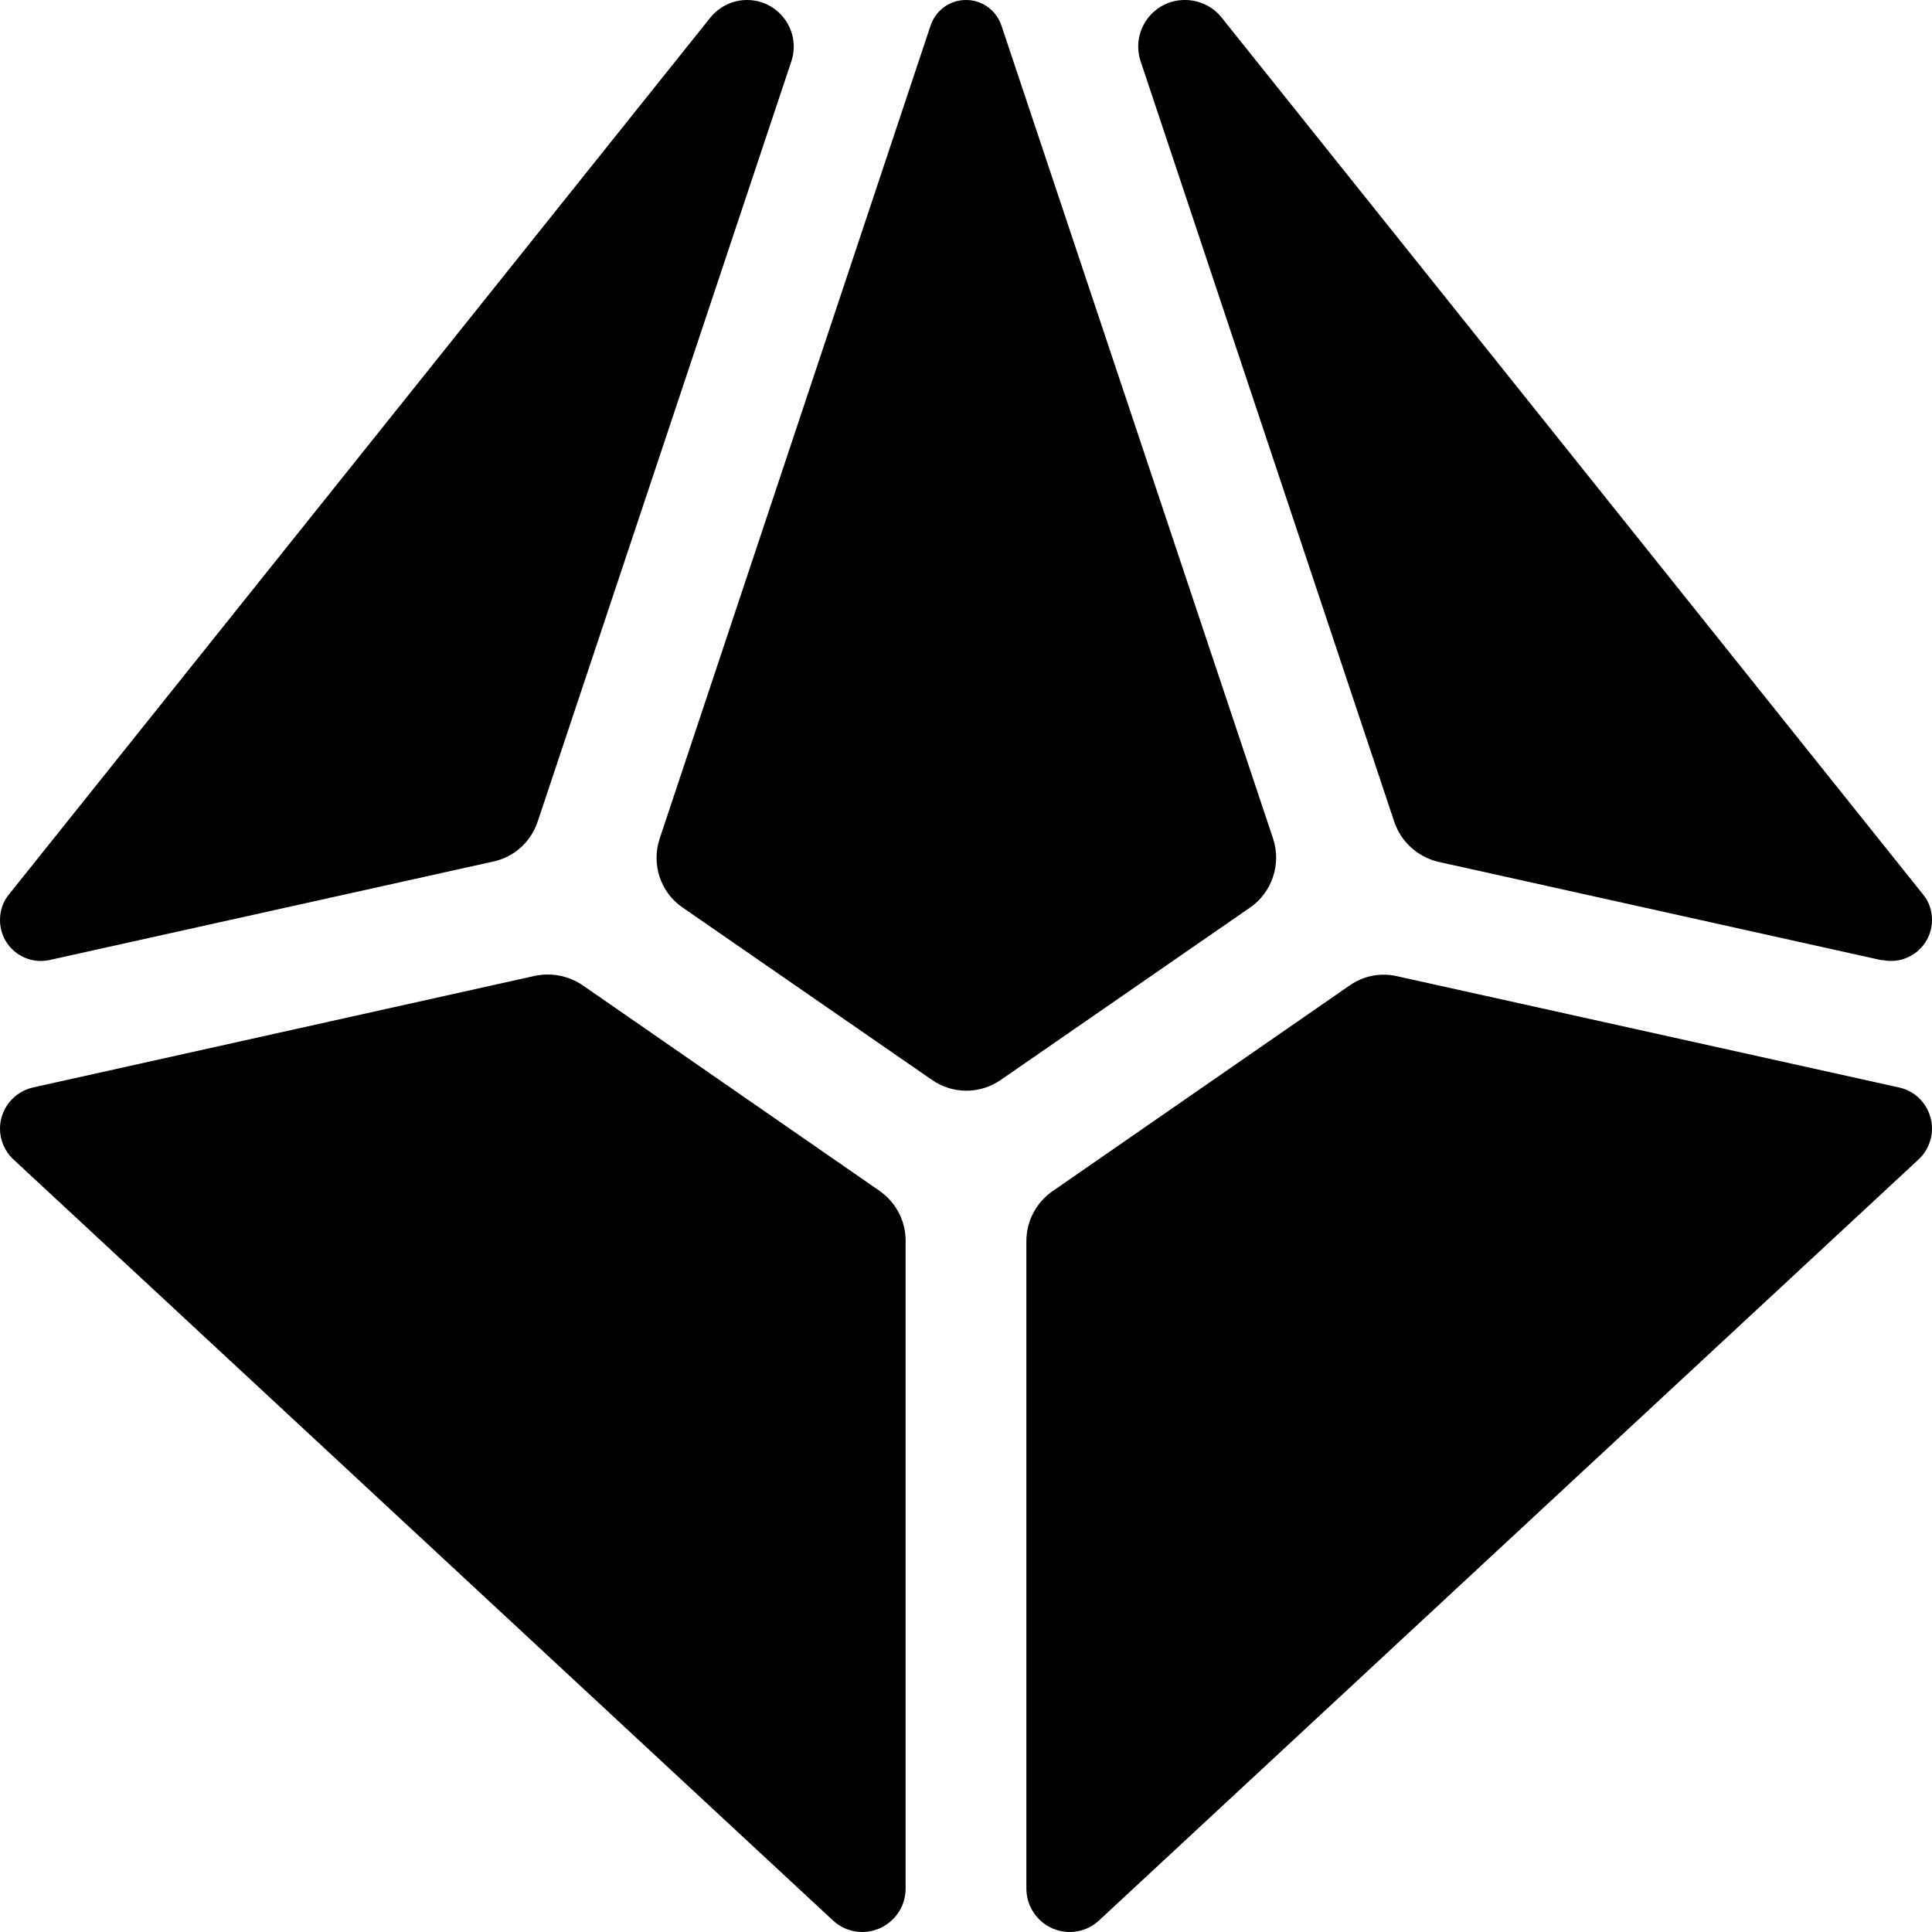 <svg xmlns="http://www.w3.org/2000/svg" viewBox="0 0 512 512"><!--! Font Awesome Pro 6.7.2 by @fontawesome - https://fontawesome.com License - https://fontawesome.com/license (Commercial License) Copyright 2024 Fonticons, Inc. --><path d="M209.7 16.3C212.4 8.3 206.4 0 198 0c-3.8 0-7.3 1.7-9.7 4.6L2.4 237C.8 238.9 0 241.3 0 243.8c0 7 6.4 12.1 13.2 10.6l117.6-26.1c5.5-1.2 9.9-5.2 11.7-10.6L209.7 16.3zM8.7 288.2C3.6 289.4 0 293.9 0 299.1c0 3.1 1.3 6.1 3.6 8.2L220.7 508.9c2.1 2 4.9 3.1 7.8 3.1c6.3 0 11.5-5.1 11.5-11.5l0-171.7c0-5.3-2.6-10.2-6.9-13.2l-78.7-54.5c-3.7-2.5-8.2-3.4-12.6-2.5L8.7 288.2zM272 500.5c0 6.3 5.1 11.5 11.5 11.5c2.9 0 5.7-1.1 7.8-3.1L508.4 307.3c2.3-2.1 3.6-5.1 3.6-8.2c0-5.2-3.6-9.8-8.7-10.9L370.2 258.7c-4.4-1-8.9-.1-12.6 2.5l-78.7 54.5c-4.3 3-6.9 7.9-6.9 13.2l0 171.7zM498.8 254.4c6.8 1.5 13.2-3.7 13.2-10.6c0-2.5-.8-4.9-2.4-6.8L323.7 4.6C321.4 1.7 317.8 0 314 0c-8.5 0-14.4 8.3-11.7 16.3l67.2 201.5c1.8 5.3 6.2 9.3 11.7 10.6l117.6 26.1zM246.6 6.8L174.8 222.3c-2.2 6.7 .2 14.2 6.1 18.2l66.1 45.7c5.5 3.8 12.7 3.8 18.2 0l66.1-45.7c5.8-4 8.3-11.5 6.1-18.2L265.4 6.8C264 2.7 260.3 0 256 0s-8 2.7-9.4 6.8z"/></svg>